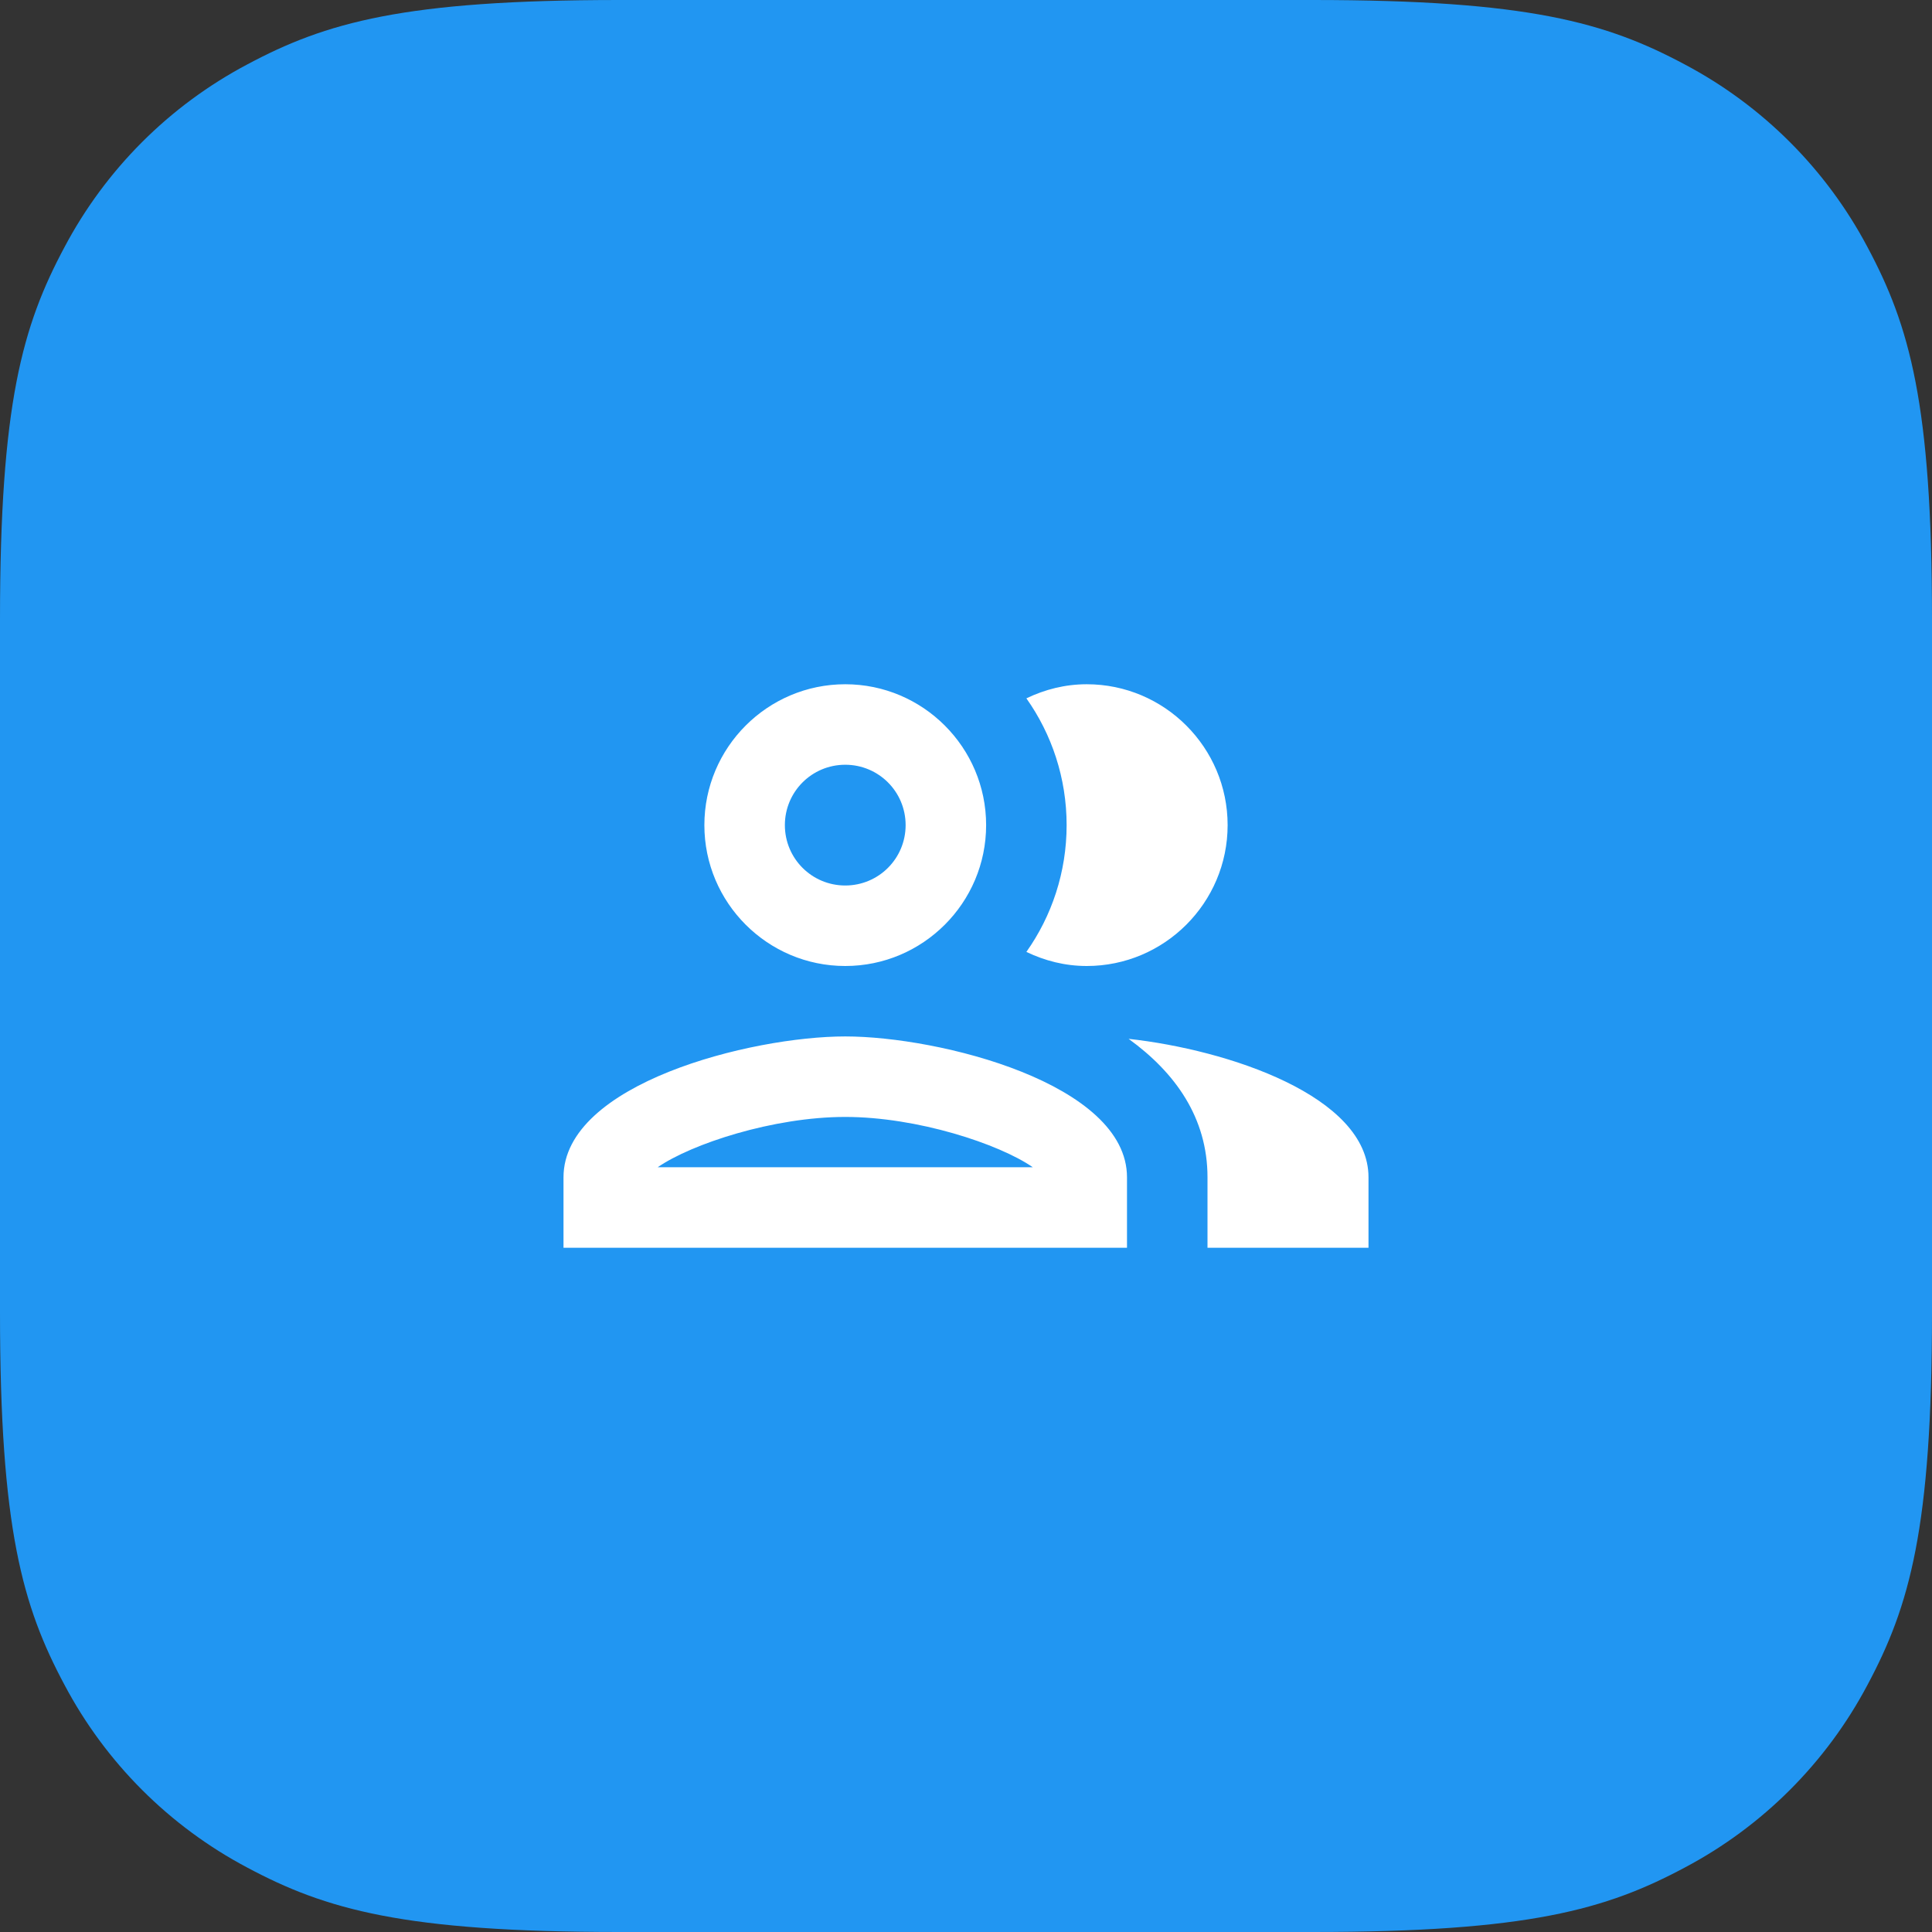 <?xml version="1.0" encoding="UTF-8"?>
<svg width="48px" height="48px" viewBox="0 0 48 48" version="1.1" xmlns="http://www.w3.org/2000/svg" xmlns:xlink="http://www.w3.org/1999/xlink">
    <rect x="0" y="0" width="48" height="48" fill="#333333" stroke="none"/>
    <title>6F3C722D-DE59-4A61-A2E1-74C876B8817F</title>
    <g id="Hiring-Page----Screens" stroke="none" stroke-width="1" fill="none" fill-rule="evenodd">
        <g id="HiringPage_2021" transform="translate(-1000, -1872)">
            <g id="Why-join-us" transform="translate(0, 1456)">
                <g id="Icon_Reason_03" transform="translate(1000, 416)">
                    <path d="M15.384,0 L32.616,0 C37.966,0 39.905,0.557 41.861,1.603 C43.793,2.626 45.374,4.207 46.397,6.139 C47.443,8.095 48,10.034 48,15.384 L48,32.616 C48,37.966 47.443,39.905 46.397,41.861 C45.374,43.793 43.793,45.374 41.861,46.397 C39.905,47.443 37.966,48 32.616,48 L15.384,48 C10.034,48 8.095,47.443 6.139,46.397 C4.207,45.374 2.626,43.793 1.603,41.861 C0.557,39.905 0,37.966 0,32.616 L0,15.384 C0,10.034 0.557,8.095 1.603,6.139 C2.626,4.207 4.207,2.626 6.139,1.603 C8.095,0.557 10.034,0 15.384,0 Z" id="Icon" fill="#2196F2"></path>
                    <path d="M21,25.75 C18.66,25.75 14,26.92 14,29.25 L14,31 L28,31 L28,29.25 C28,26.92 23.34,25.75 21,25.75 Z M16.34,29 C17.18,28.42 19.21,27.75 21,27.75 C22.79,27.75 24.82,28.42 25.66,29 L16.34,29 Z M21,24 C22.93,24 24.5,22.43 24.5,20.5 C24.5,18.57 22.93,17 21,17 C19.07,17 17.5,18.57 17.5,20.5 C17.5,22.43 19.07,24 21,24 Z M21,19 C21.83,19 22.5,19.67 22.5,20.5 C22.5,21.33 21.83,22 21,22 C20.17,22 19.5,21.33 19.5,20.5 C19.5,19.67 20.17,19 21,19 Z M28.04,25.81 C29.2,26.65 30,27.77 30,29.25 L30,31 L34,31 L34,29.25 C34,27.23 30.5,26.08 28.04,25.81 Z M27,24 C28.93,24 30.5,22.43 30.5,20.5 C30.5,18.57 28.93,17 27,17 C26.46,17 25.96,17.13 25.5,17.35 C26.13,18.24 26.5,19.33 26.5,20.5 C26.5,21.67 26.13,22.76 25.5,23.65 C25.96,23.87 26.46,24 27,24 Z" id="Shape" fill="#FFFFFF" fill-rule="nonzero"></path>
                </g>
            </g>
        </g>
    </g>
</svg>